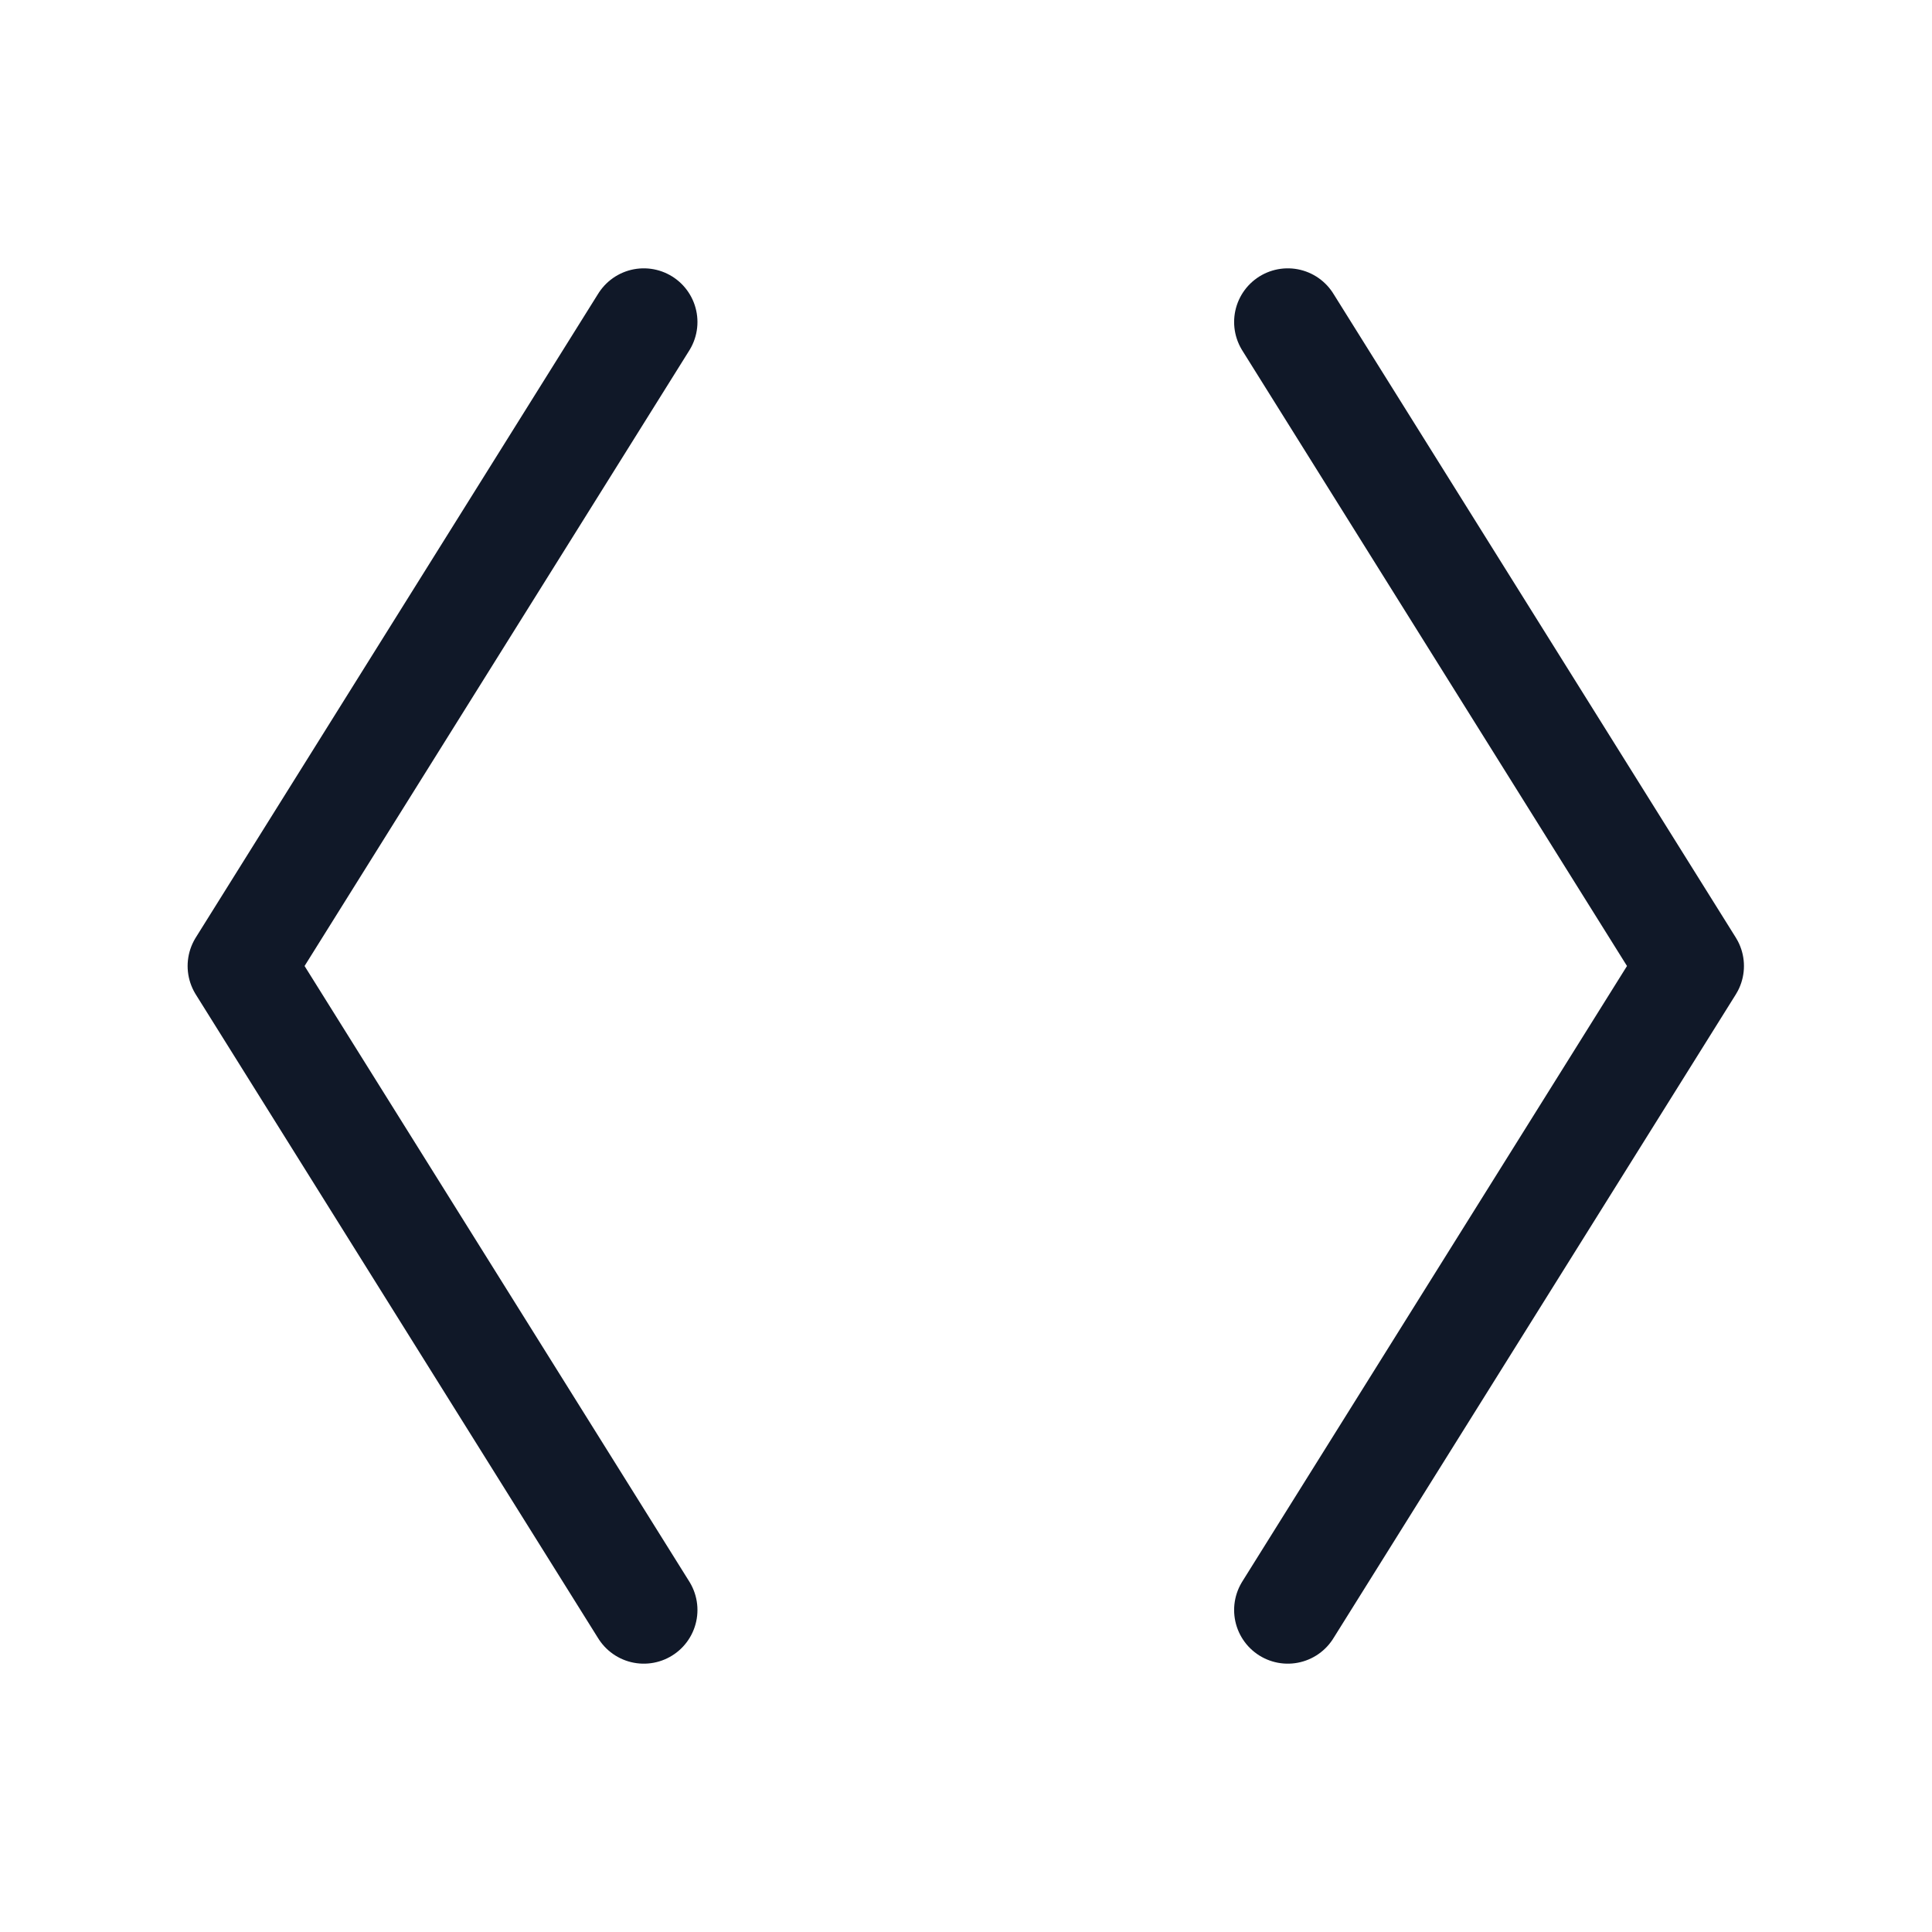 <svg width="18" height="18" viewBox="0 0 18 18" fill="none" xmlns="http://www.w3.org/2000/svg">
<path d="M5.998 3L2.248 9L5.998 15" stroke="#101828" stroke-linecap="round" stroke-linejoin="round"/>
<path d="M11.998 3L15.748 9L11.998 15" stroke="#101828" stroke-linecap="round" stroke-linejoin="round"/>
</svg>
